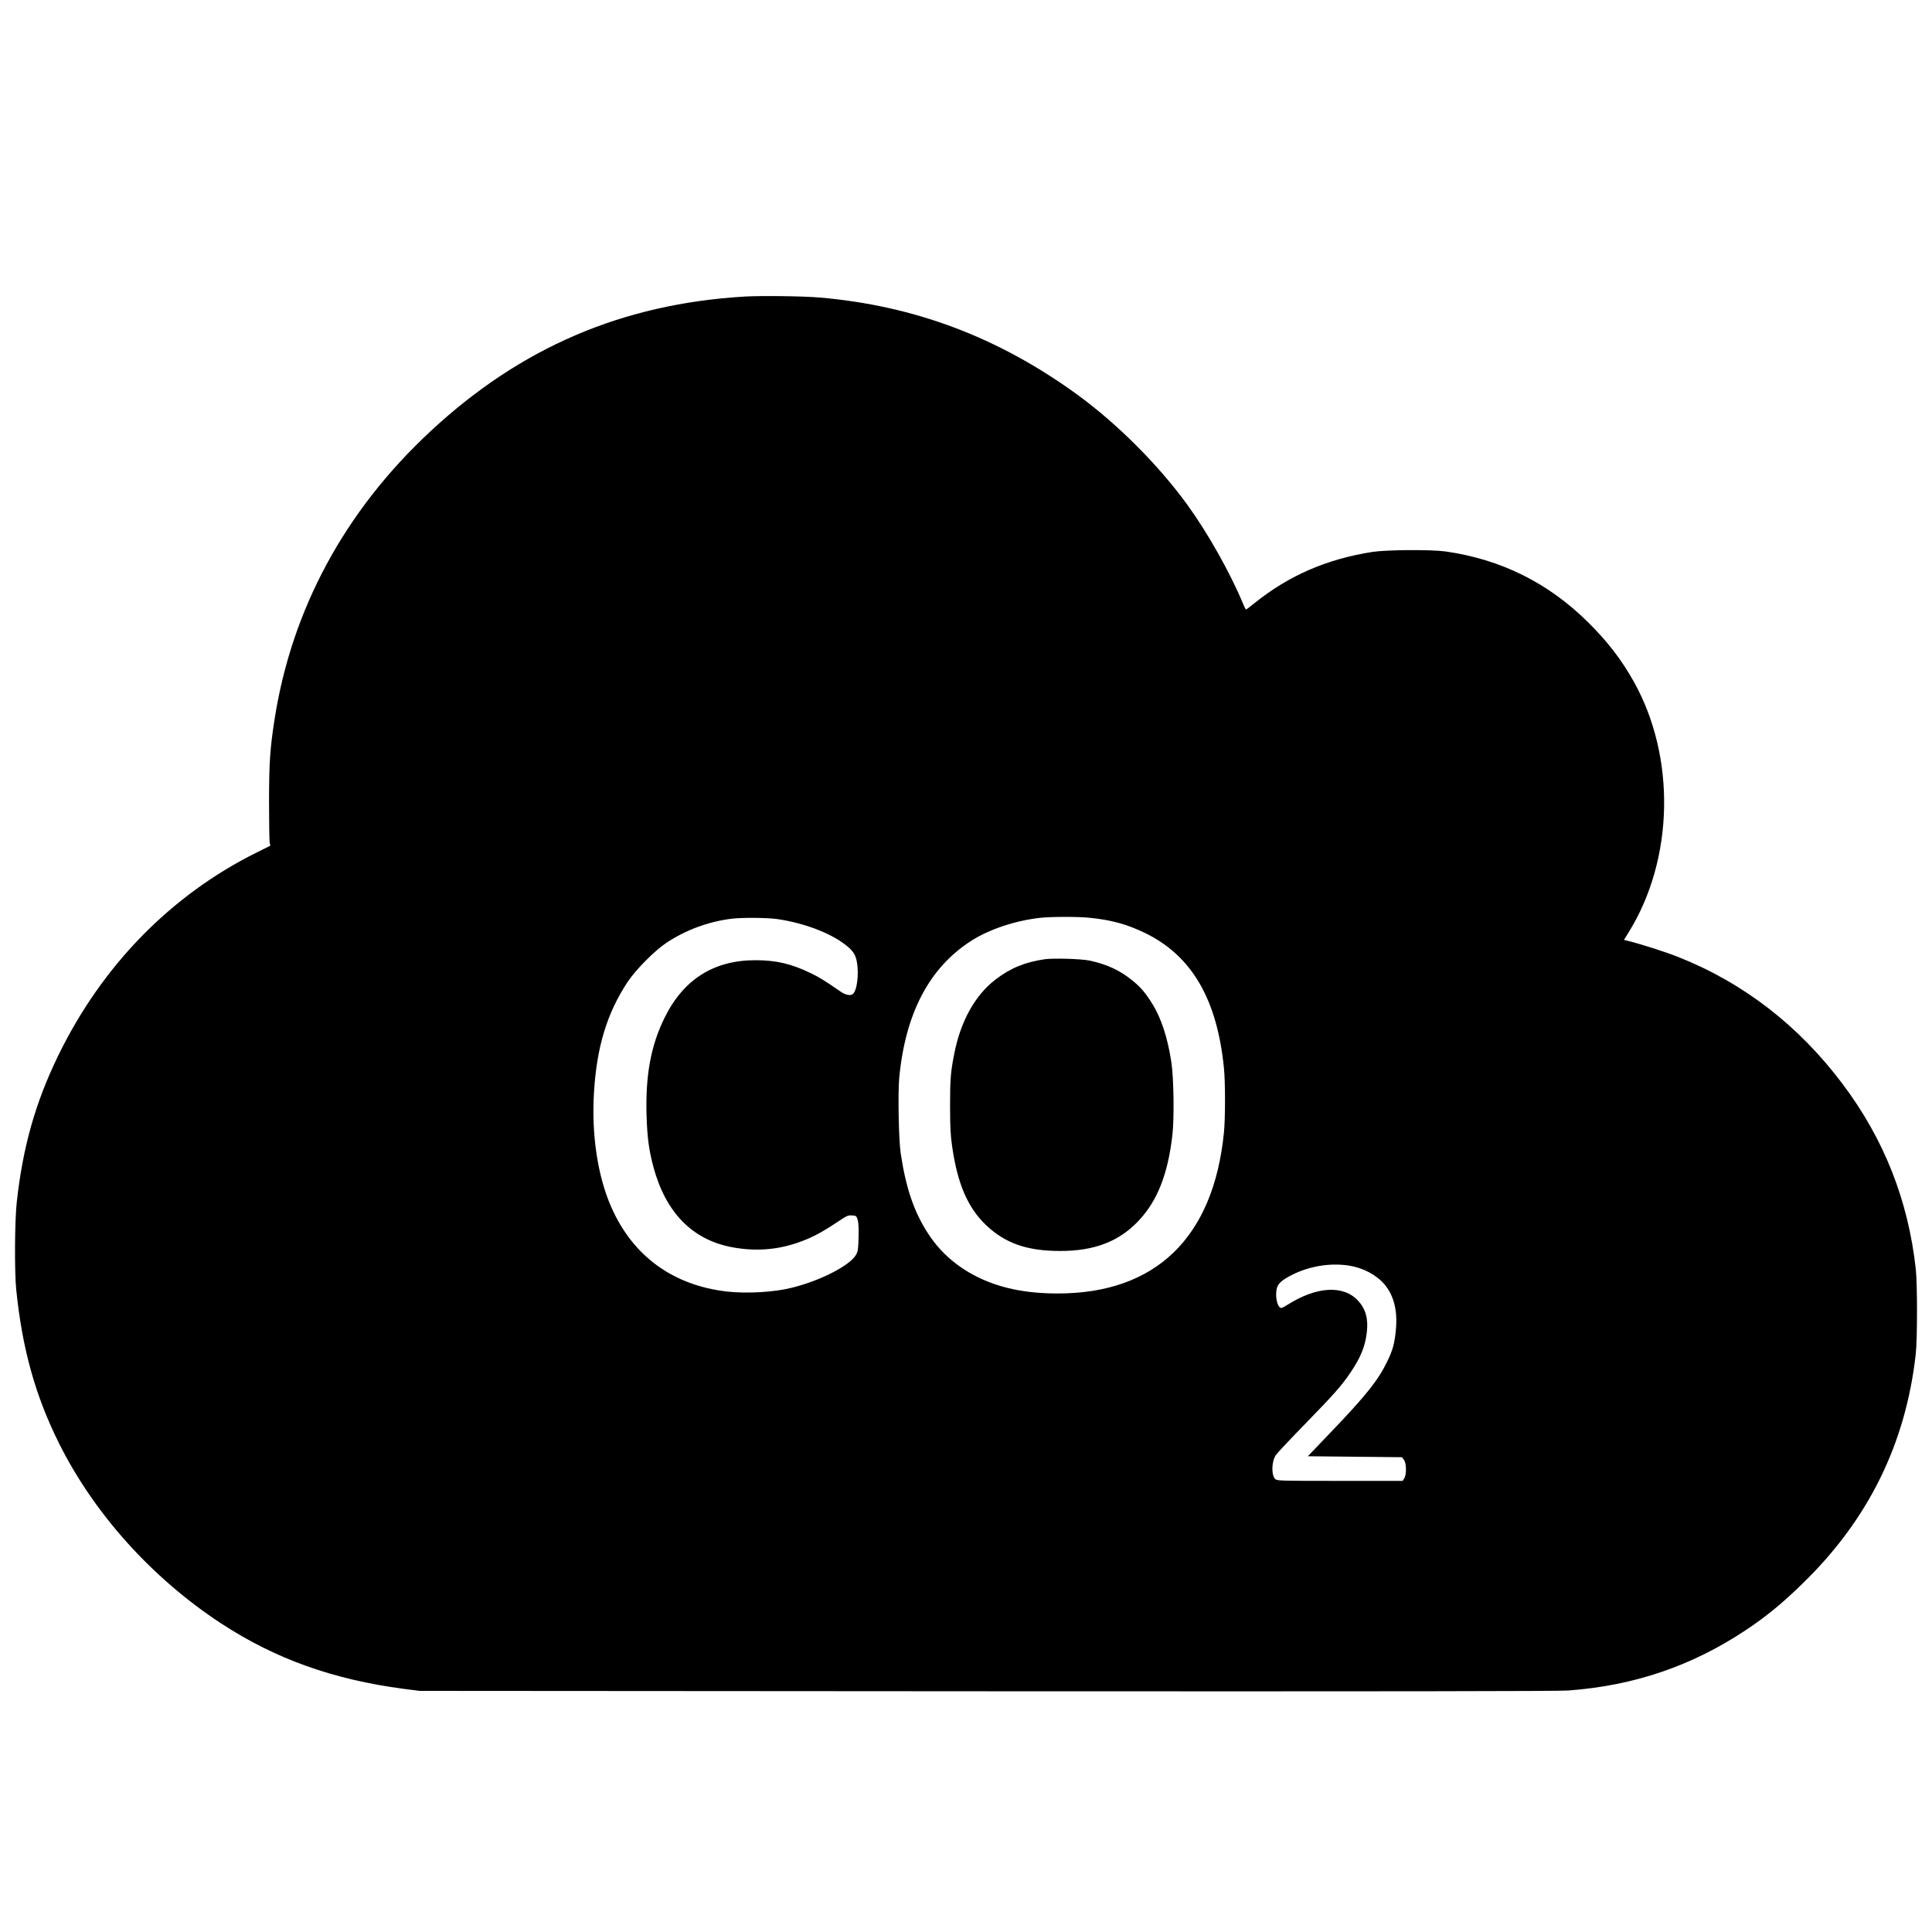 <?xml version="1.0" standalone="no"?>
<!DOCTYPE svg PUBLIC "-//W3C//DTD SVG 20010904//EN"
 "http://www.w3.org/TR/2001/REC-SVG-20010904/DTD/svg10.dtd">
<svg version="1.0" xmlns="http://www.w3.org/2000/svg"
 width="2000pt" height="2000pt" viewBox="0 0 2000 2000"
 preserveAspectRatio="xMidYMid meet">
<g transform="translate(0,2000) scale(0.1,-0.1)"
fill="#000000" stroke="none">
<path d="M7707 16930 c-1265 -76 -2316 -526 -3250 -1394 -888 -825 -1439
-1845 -1616 -2991 -46 -299 -55 -433 -56 -835 0 -212 3 -403 6 -425 l7 -40
-141 -70 c-890 -442 -1605 -1175 -2058 -2110 -234 -484 -362 -937 -425 -1505
-22 -191 -25 -721 -6 -910 62 -612 198 -1101 445 -1595 363 -727 961 -1391
1672 -1858 563 -369 1160 -583 1895 -680 l165 -21 5870 -4 c4210 -2 5912 0
6020 8 683 50 1285 256 1845 630 210 141 375 276 588 485 676 659 1061 1444
1164 2370 17 160 17 720 0 880 -79 711 -328 1342 -757 1913 -454 605 -1026
1047 -1701 1315 -121 49 -384 133 -521 167 l-42 10 49 79 c470 758 491 1817
50 2600 -123 220 -269 410 -465 604 -415 413 -906 657 -1485 739 -147 20 -604
17 -750 -5 -474 -74 -865 -243 -1220 -528 -47 -38 -88 -69 -91 -69 -3 0 -19
30 -34 68 -134 320 -366 731 -574 1017 -304 418 -729 842 -1146 1145 -814 590
-1681 916 -2660 1000 -172 15 -604 20 -778 10z m3574 -6431 c224 -22 389 -68
574 -158 482 -235 744 -684 815 -1396 15 -142 15 -528 0 -670 -108 -1087 -706
-1665 -1720 -1665 -335 0 -602 56 -840 175 -207 105 -370 247 -493 431 -152
229 -237 474 -293 844 -21 141 -30 625 -15 785 64 668 312 1139 747 1417 185
118 454 208 714 237 110 12 392 13 511 0z m-3229 -14 c269 -40 532 -139 690
-258 84 -63 114 -105 128 -183 24 -128 1 -307 -44 -336 -27 -18 -76 -7 -127
29 -158 109 -222 149 -304 188 -202 98 -360 135 -576 135 -430 0 -744 -199
-939 -595 -142 -287 -199 -596 -187 -1009 7 -231 24 -359 71 -536 126 -468
398 -749 803 -829 271 -53 525 -28 781 79 107 45 188 91 332 187 86 58 99 64
140 61 43 -3 46 -5 58 -43 9 -28 12 -84 10 -180 -3 -118 -6 -146 -24 -180 -57
-111 -364 -270 -664 -345 -186 -47 -467 -63 -675 -40 -560 65 -975 368 -1198
876 -141 322 -205 750 -178 1187 29 473 135 819 348 1142 85 128 283 327 403
406 201 133 433 218 670 248 110 14 377 12 482 -4z m5911 -3586 c148 -23 287
-97 372 -198 95 -115 134 -271 115 -468 -13 -139 -32 -210 -90 -328 -93 -193
-219 -351 -587 -735 l-234 -245 487 -5 487 -5 21 -28 c26 -36 28 -152 2 -192
l-16 -25 -650 0 c-625 0 -651 1 -669 19 -42 42 -38 182 6 247 13 21 150 166
303 323 301 309 379 397 472 535 105 157 150 267 167 413 17 140 -11 242 -90
328 -153 165 -430 149 -734 -44 -27 -17 -54 -31 -60 -31 -42 0 -69 123 -46
208 14 48 54 83 161 137 178 89 390 123 583 94z"/>
<path d="M10815 10070 c-203 -29 -357 -92 -512 -212 -207 -159 -356 -425 -422
-754 -40 -197 -46 -273 -46 -554 1 -231 4 -299 23 -428 56 -382 161 -623 348
-803 200 -190 424 -269 770 -269 356 0 610 99 813 315 193 206 300 479 347
880 21 177 15 603 -11 765 -39 253 -106 455 -199 603 -74 117 -118 168 -211
243 -126 101 -256 161 -435 200 -87 18 -373 27 -465 14z"/>
</g>
</svg>
